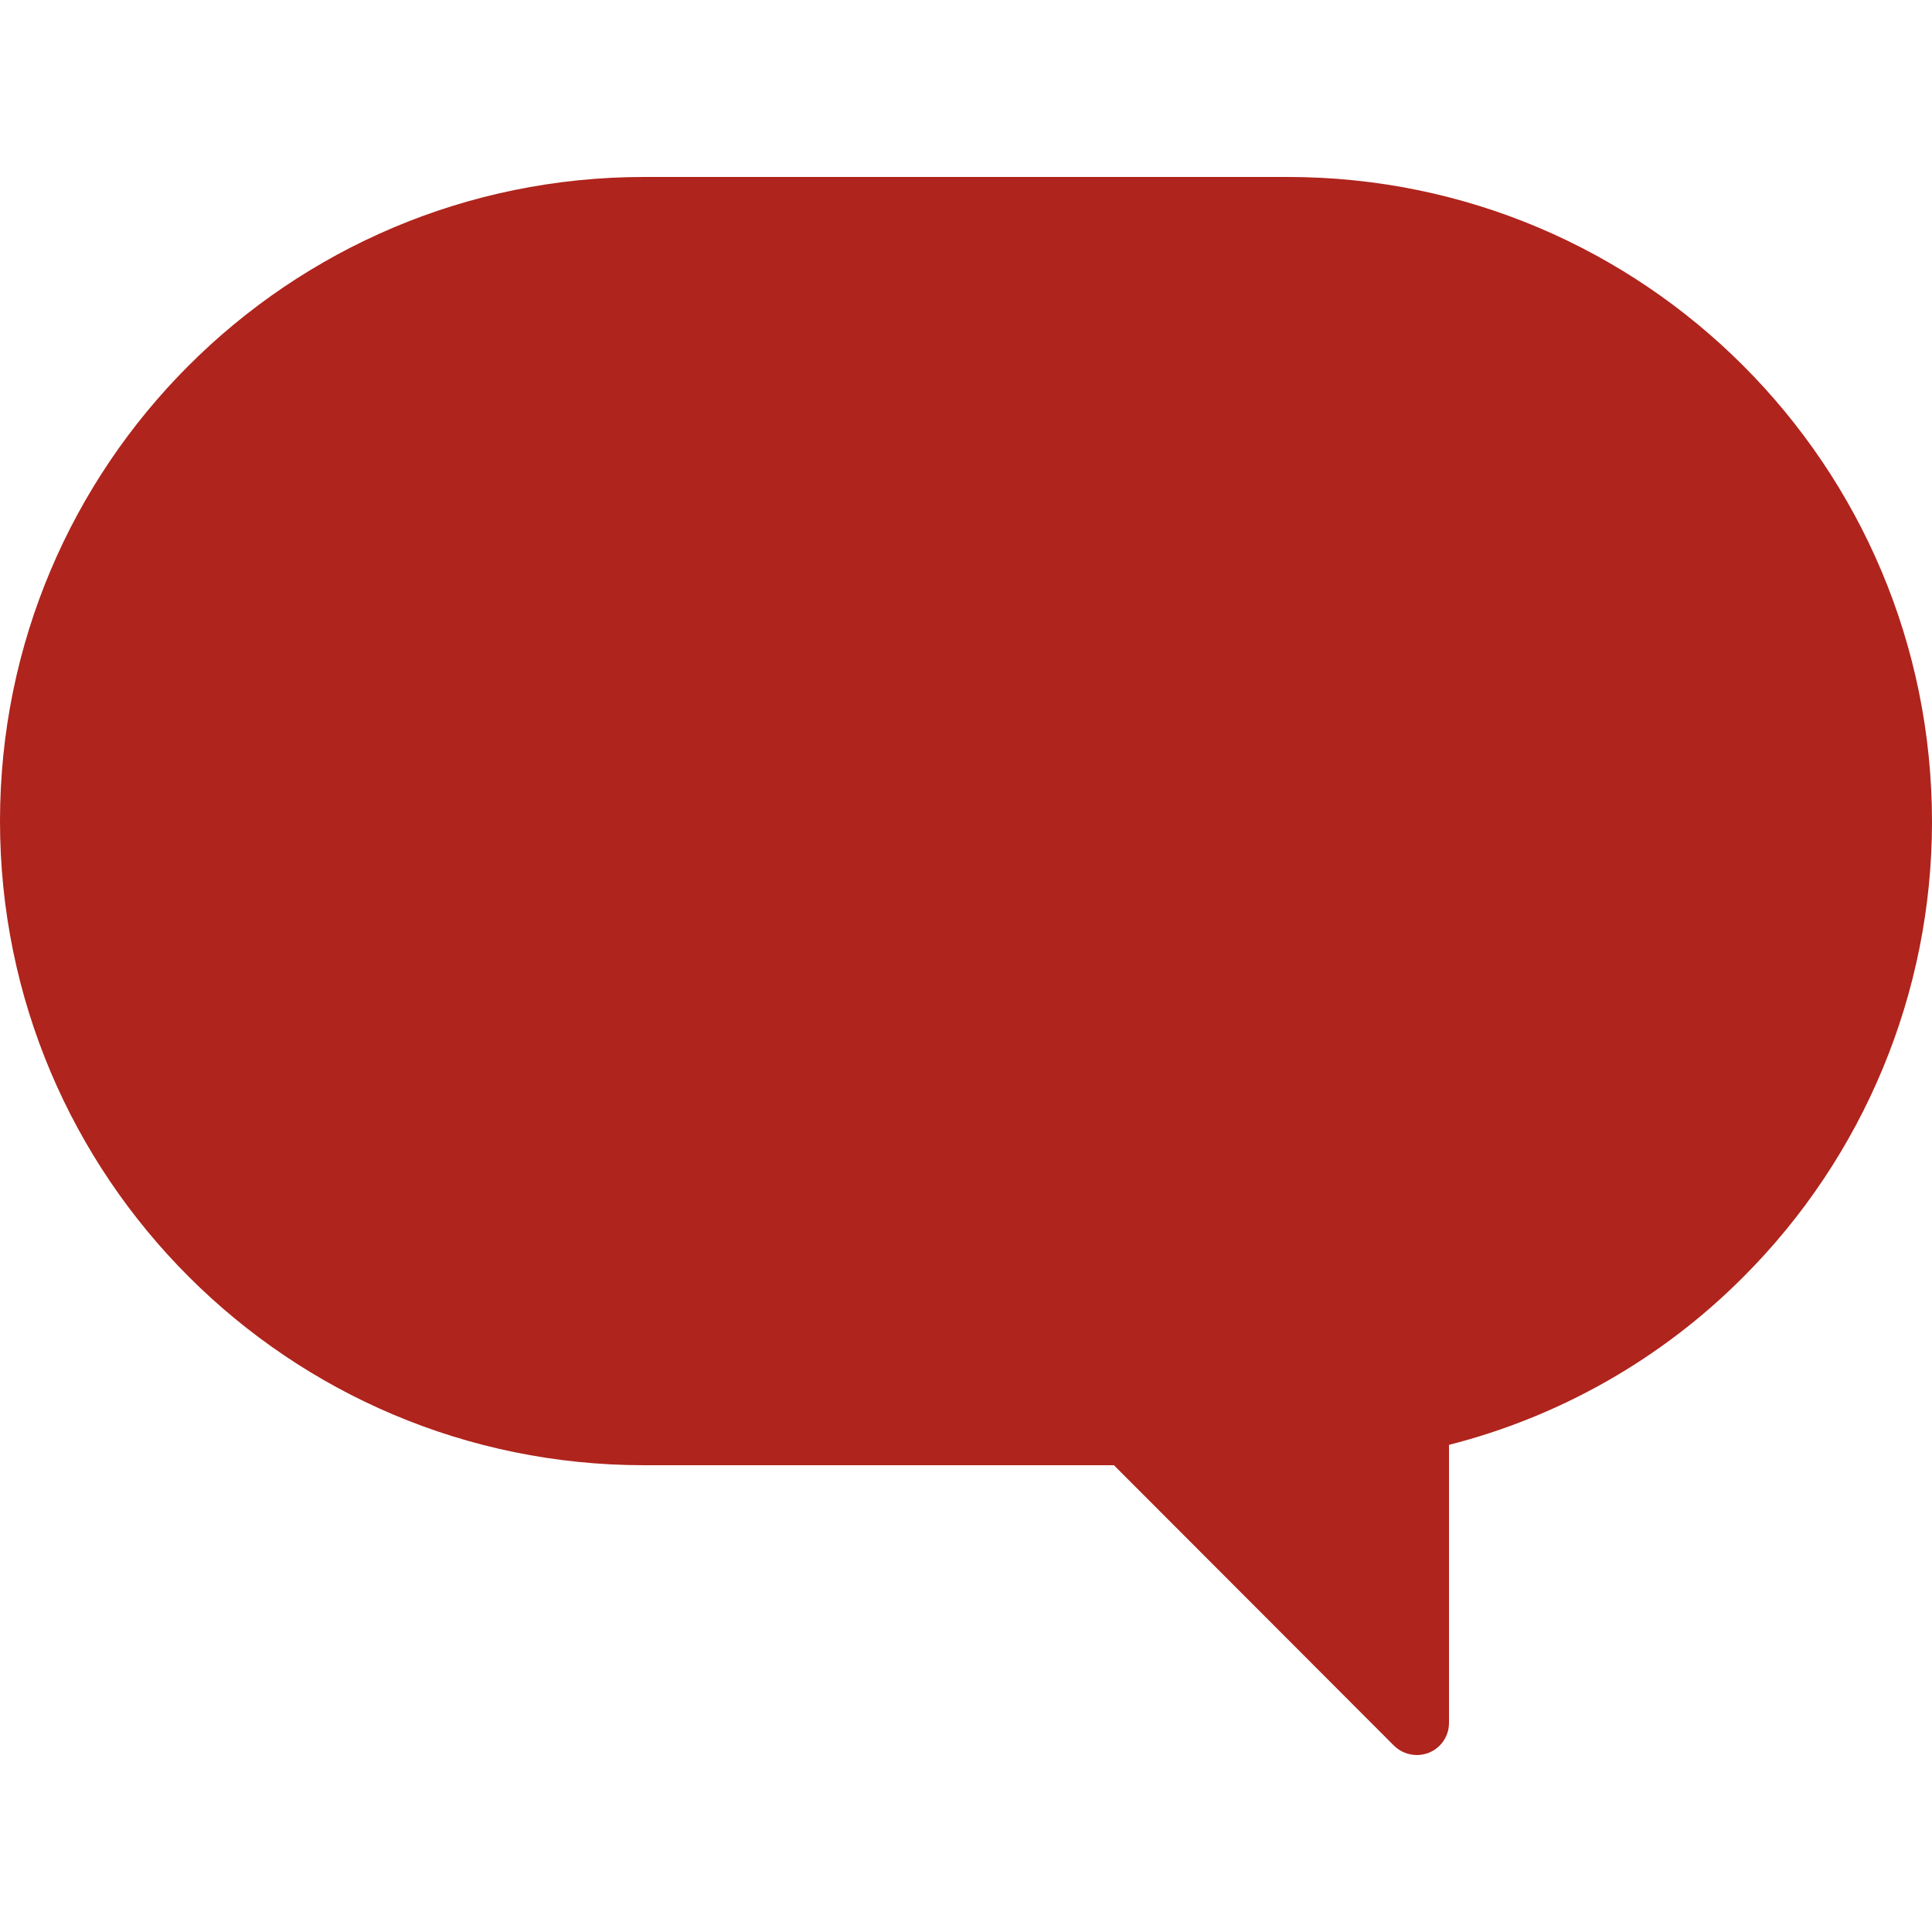 <?xml version="1.0" encoding="UTF-8"?> <!-- Generator: Adobe Illustrator 24.2.3, SVG Export Plug-In . SVG Version: 6.00 Build 0) --> <svg xmlns="http://www.w3.org/2000/svg" xmlns:xlink="http://www.w3.org/1999/xlink" id="Layer_1" x="0px" y="0px" viewBox="0 0 512 512" style="enable-background:new 0 0 512 512;" xml:space="preserve"> <style type="text/css"> .st0{fill:#AF241C;} </style> <g> <g> <path class="st0" d="M341.3,46.9H170.7C76.4,46.9,0,123.3,0,217.6s76.4,170.7,170.7,170.7h124.5l74.2,74.3 c1.6,1.6,3.8,2.5,6.1,2.5c4.7,0,8.5-3.8,8.5-8.5v-73.7c29.5-7.5,56.5-22.9,78-44.5c32-32,50-75.4,50-120.6 C512,123.4,435.6,46.9,341.3,46.9z"></path> </g> </g> </svg> 